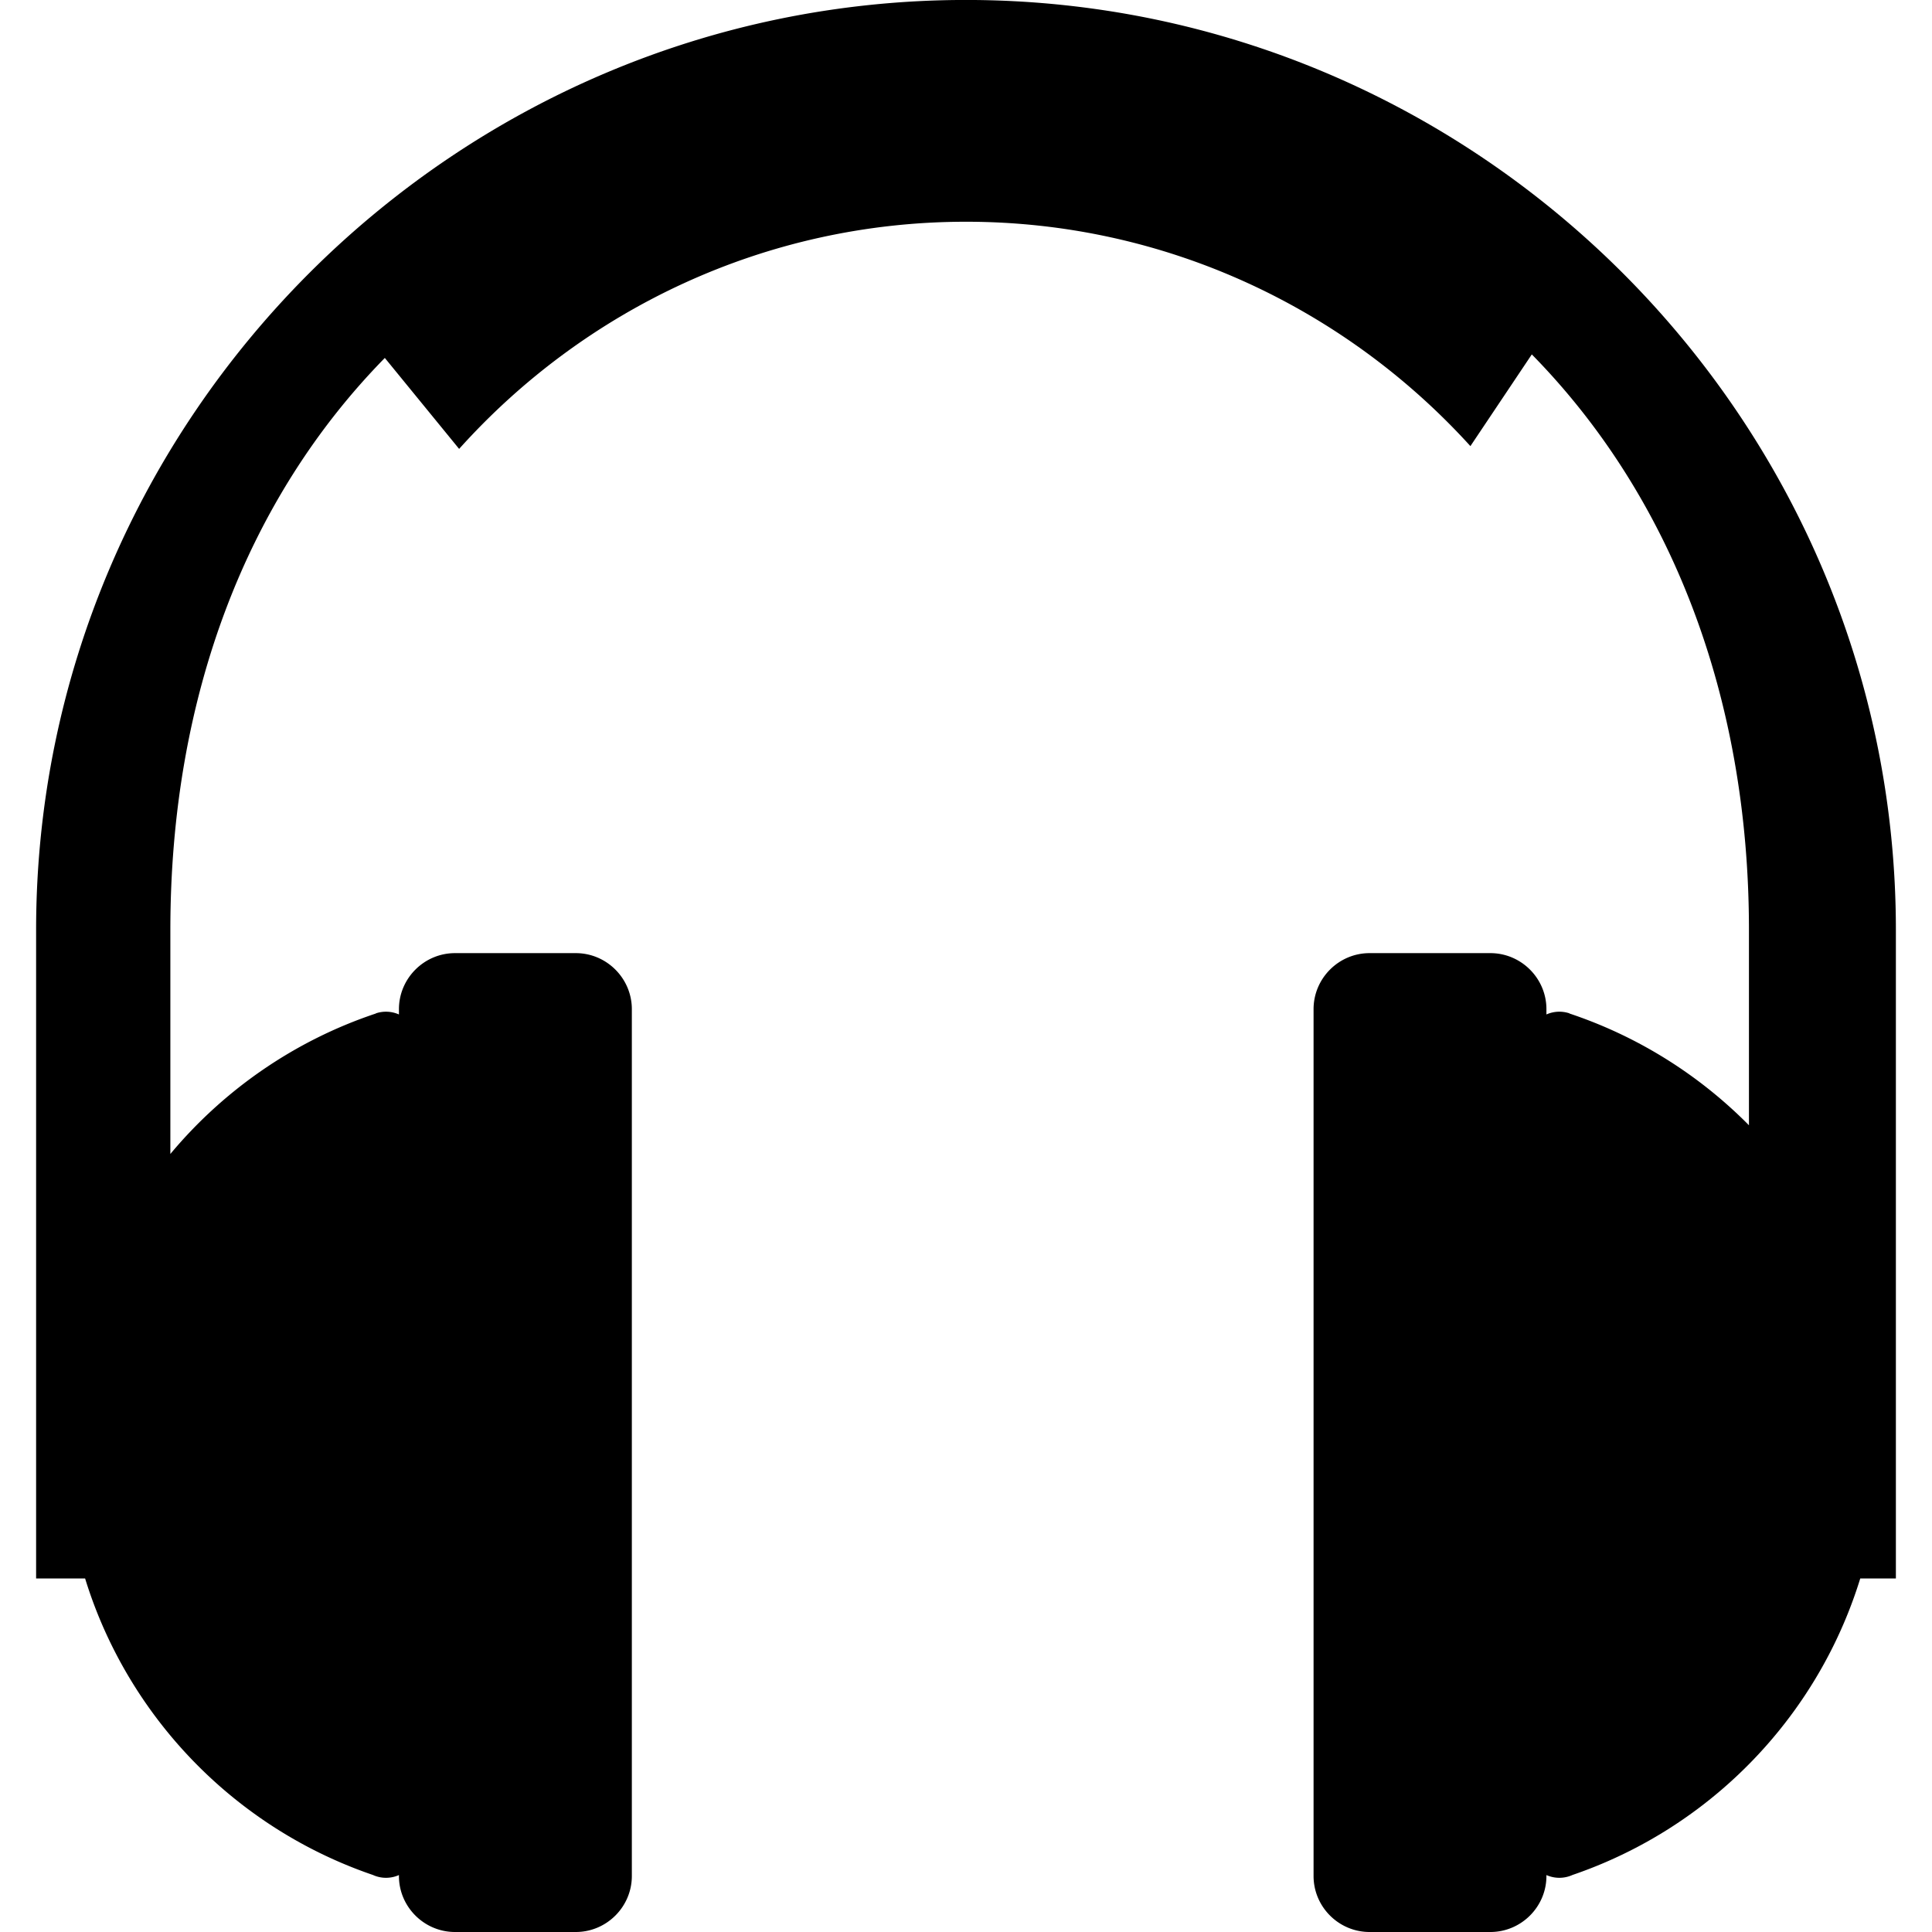 <?xml version="1.0" encoding="UTF-8"?> <svg xmlns="http://www.w3.org/2000/svg" width="64" height="64" shape-rendering="geometricPrecision" text-rendering="geometricPrecision" image-rendering="optimizeQuality" fill-rule="evenodd" clip-rule="evenodd" viewBox="0 0 640 640"><path fill-rule="nonzero" d="M594.515 566.499c-18.083 25.099-43.713 44.398-73.595 54.603a10.548 10.548 0 0 1-8.646.035v.308c0 10.216-8.35 18.555-18.58 18.555h-39.992c-10.228 0-18.567-8.339-18.567-18.555V334.304c0-10.217 8.339-18.568 18.567-18.568h39.993c10.228 0 18.579 8.35 18.579 18.568v1.748a10.526 10.526 0 0 1 7.63-.367l-.012.048c22.713 7.57 43.028 20.398 59.47 37.028v-64.714c0-77.528-26.009-143.895-71.93-190.644l-20.34 30.379C445.706 102.202 386.047 73.454 320 73.454c-66.485 0-126.498 29.126-167.908 75.249l-24.614-30.13c-45.343 46.24-71.044 111.698-71.044 189.475v74.221c17.728-21.26 41.233-37.583 68.091-46.536l-.012-.047a10.554 10.554 0 0 1 7.642.366v-1.748c0-10.217 8.362-18.567 18.567-18.567h40.017c10.204 0 18.567 8.35 18.567 18.567v287.14c0 10.218-8.363 18.556-18.567 18.556H150.72c-10.204 0-18.567-8.339-18.567-18.555v-.307c-1.3.578-2.764.91-4.287.91-1.548 0-3.024-.343-4.347-.946-29.882-10.204-55.524-29.504-73.607-54.603-9.46-13.134-16.866-27.827-21.72-43.618h-16.23V308.048c0-84.734 34.655-161.742 90.474-217.574C158.257 34.654 235.277-.012 320-.012c84.734 0 161.754 34.666 217.574 90.486 55.82 55.831 90.462 132.84 90.462 217.574V522.88h-11.8a150.395 150.395 0 0 1-21.72 43.618z"></path></svg> 